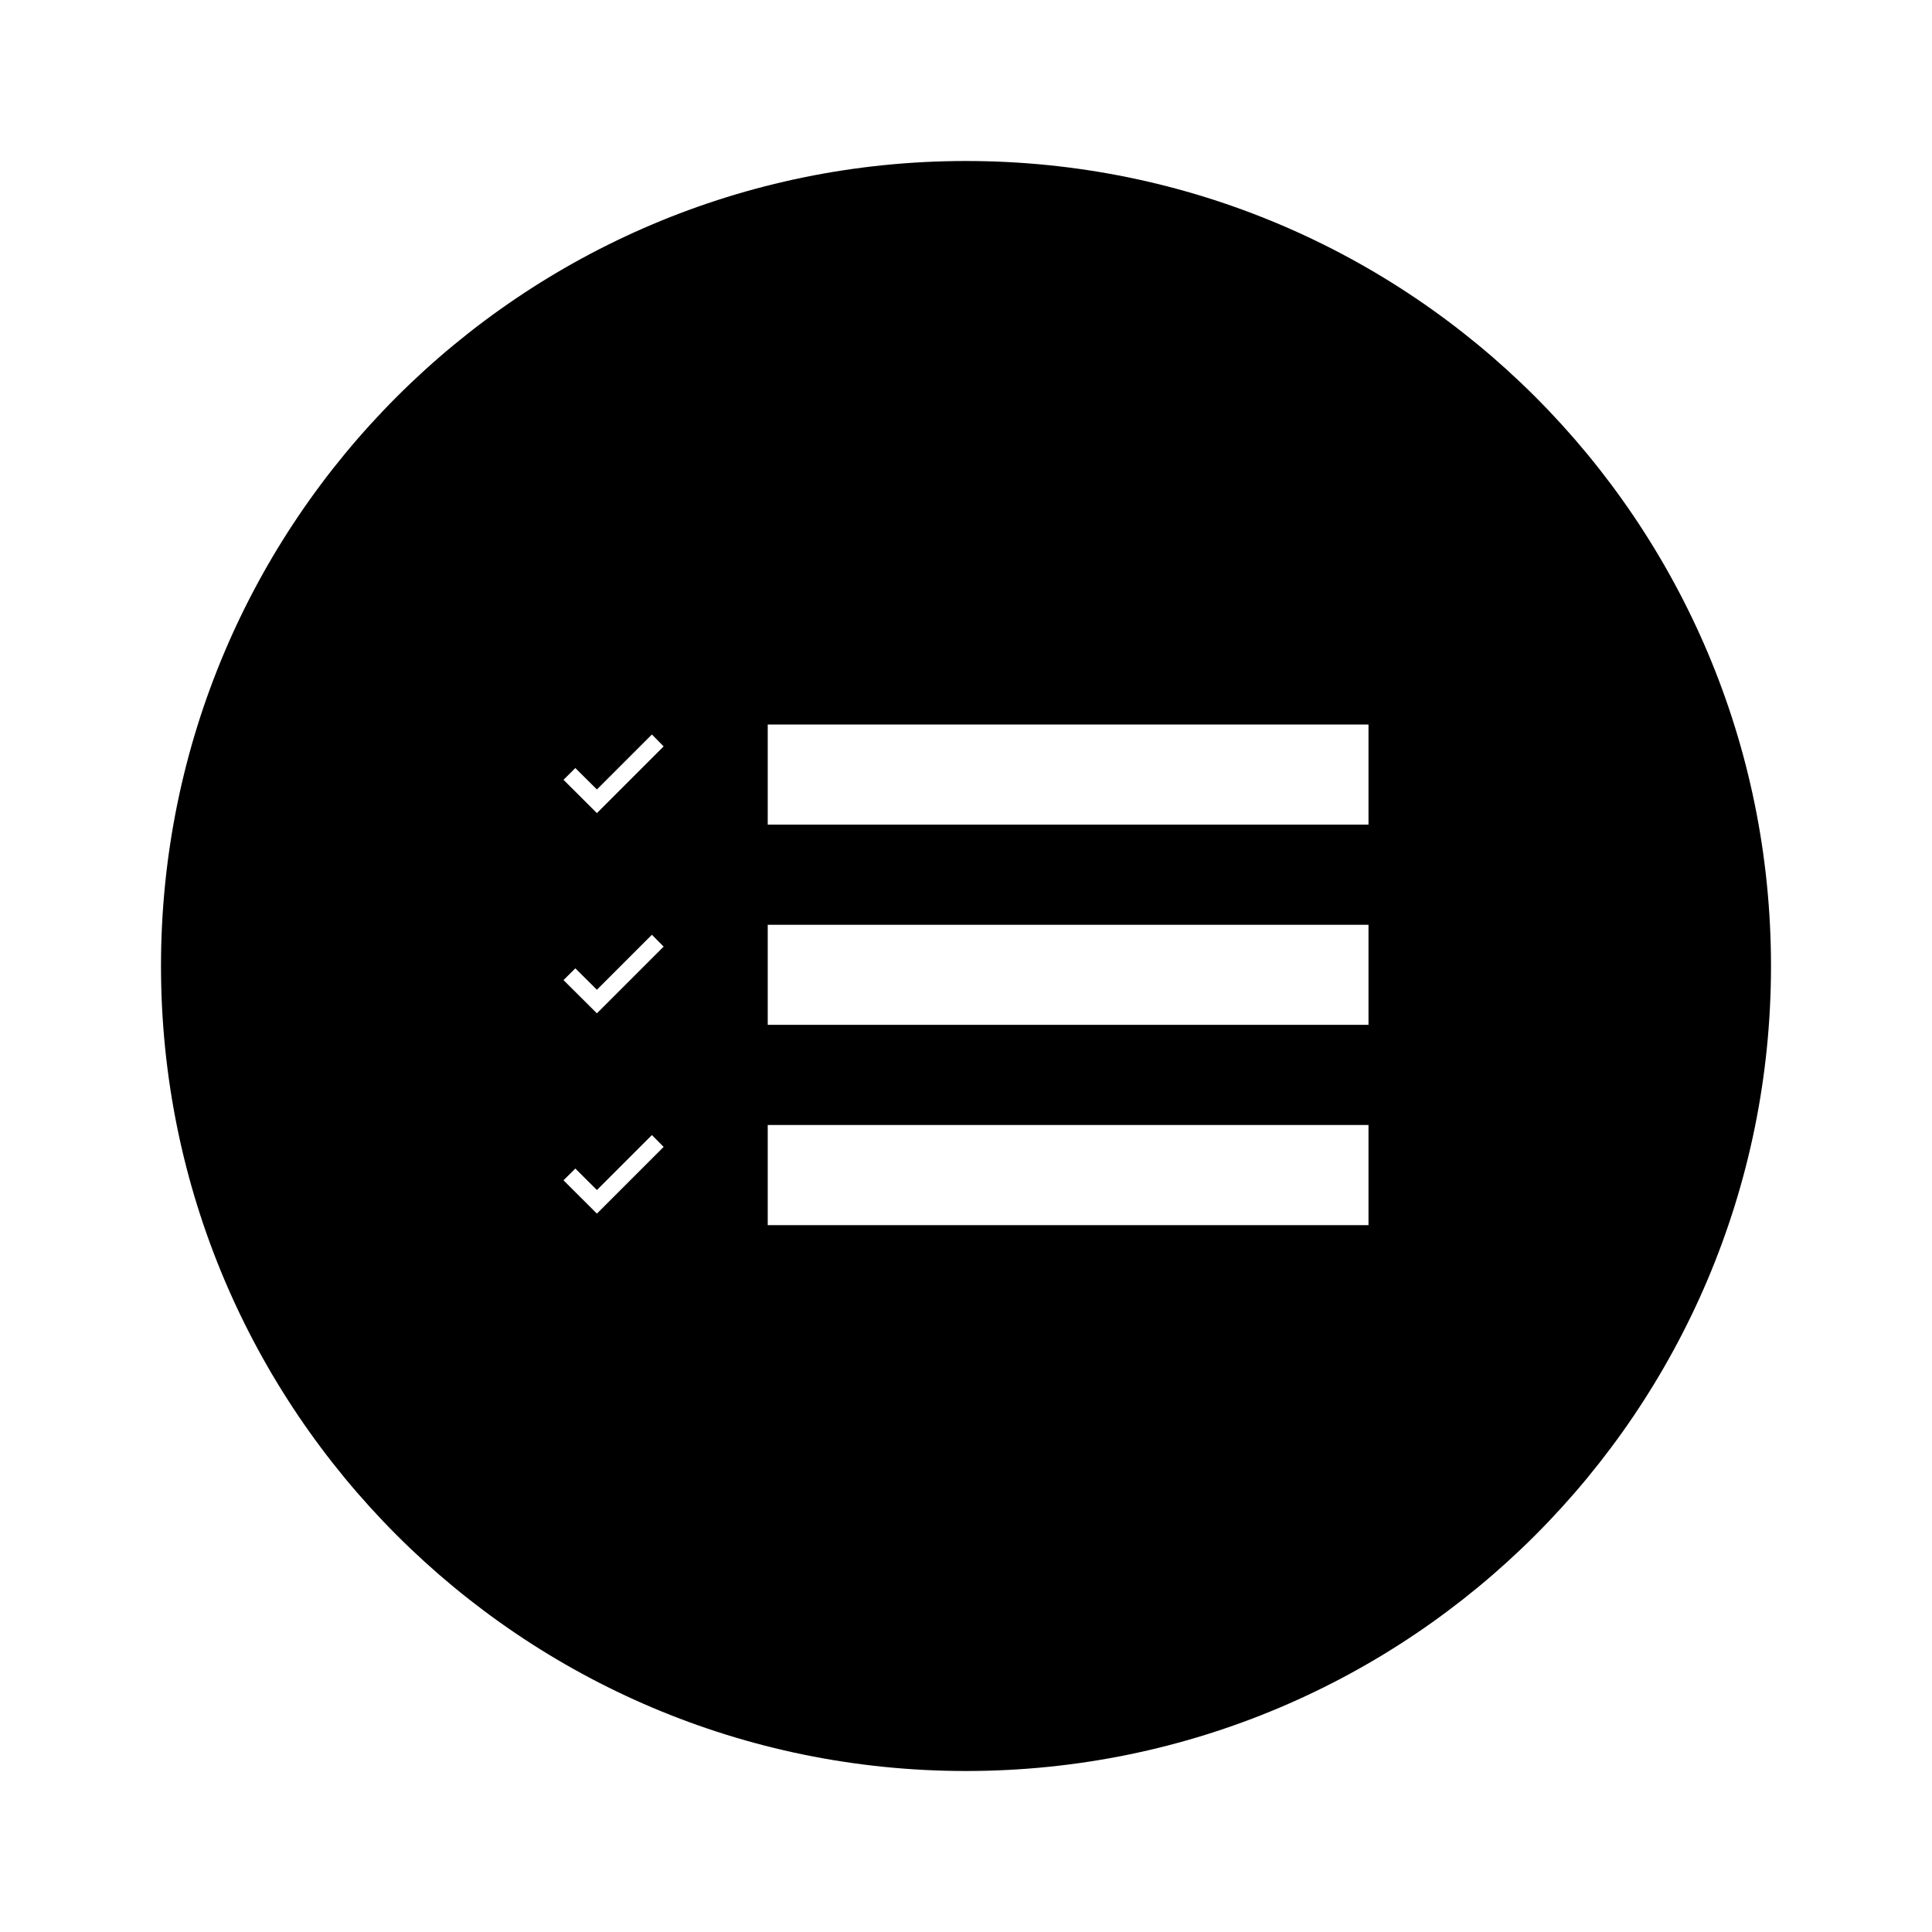 <?xml version="1.0" encoding="utf-8"?><!-- Скачано с сайта svg4.ru / Downloaded from svg4.ru -->
<svg width="800px" height="800px" viewBox="0 0 24 24" fill="none" xmlns="http://www.w3.org/2000/svg">
<path fill-rule="evenodd" clip-rule="evenodd" d="M22 12C22 17.523 17.523 22 12 22C6.477 22 2 17.523 2 12C2 6.477 6.477 2 12 2C17.523 2 22 6.477 22 12ZM9.537 9H17V10.244H9.537V9ZM9.537 11.488H17V12.731H9.537V11.488ZM17 13.975H9.537V15.219H17V13.975ZM8.244 9.272L8.098 9.124L7.415 9.807L7.147 9.541L7 9.687L7.415 10.101L8.244 9.272ZM8.098 11.612L8.244 11.759L7.415 12.588L7 12.175L7.147 12.029L7.415 12.295L8.098 11.612ZM8.244 14.247L8.098 14.1L7.415 14.783L7.147 14.516L7 14.662L7.415 15.076L8.244 14.247Z" fill="#000000"/>
</svg>